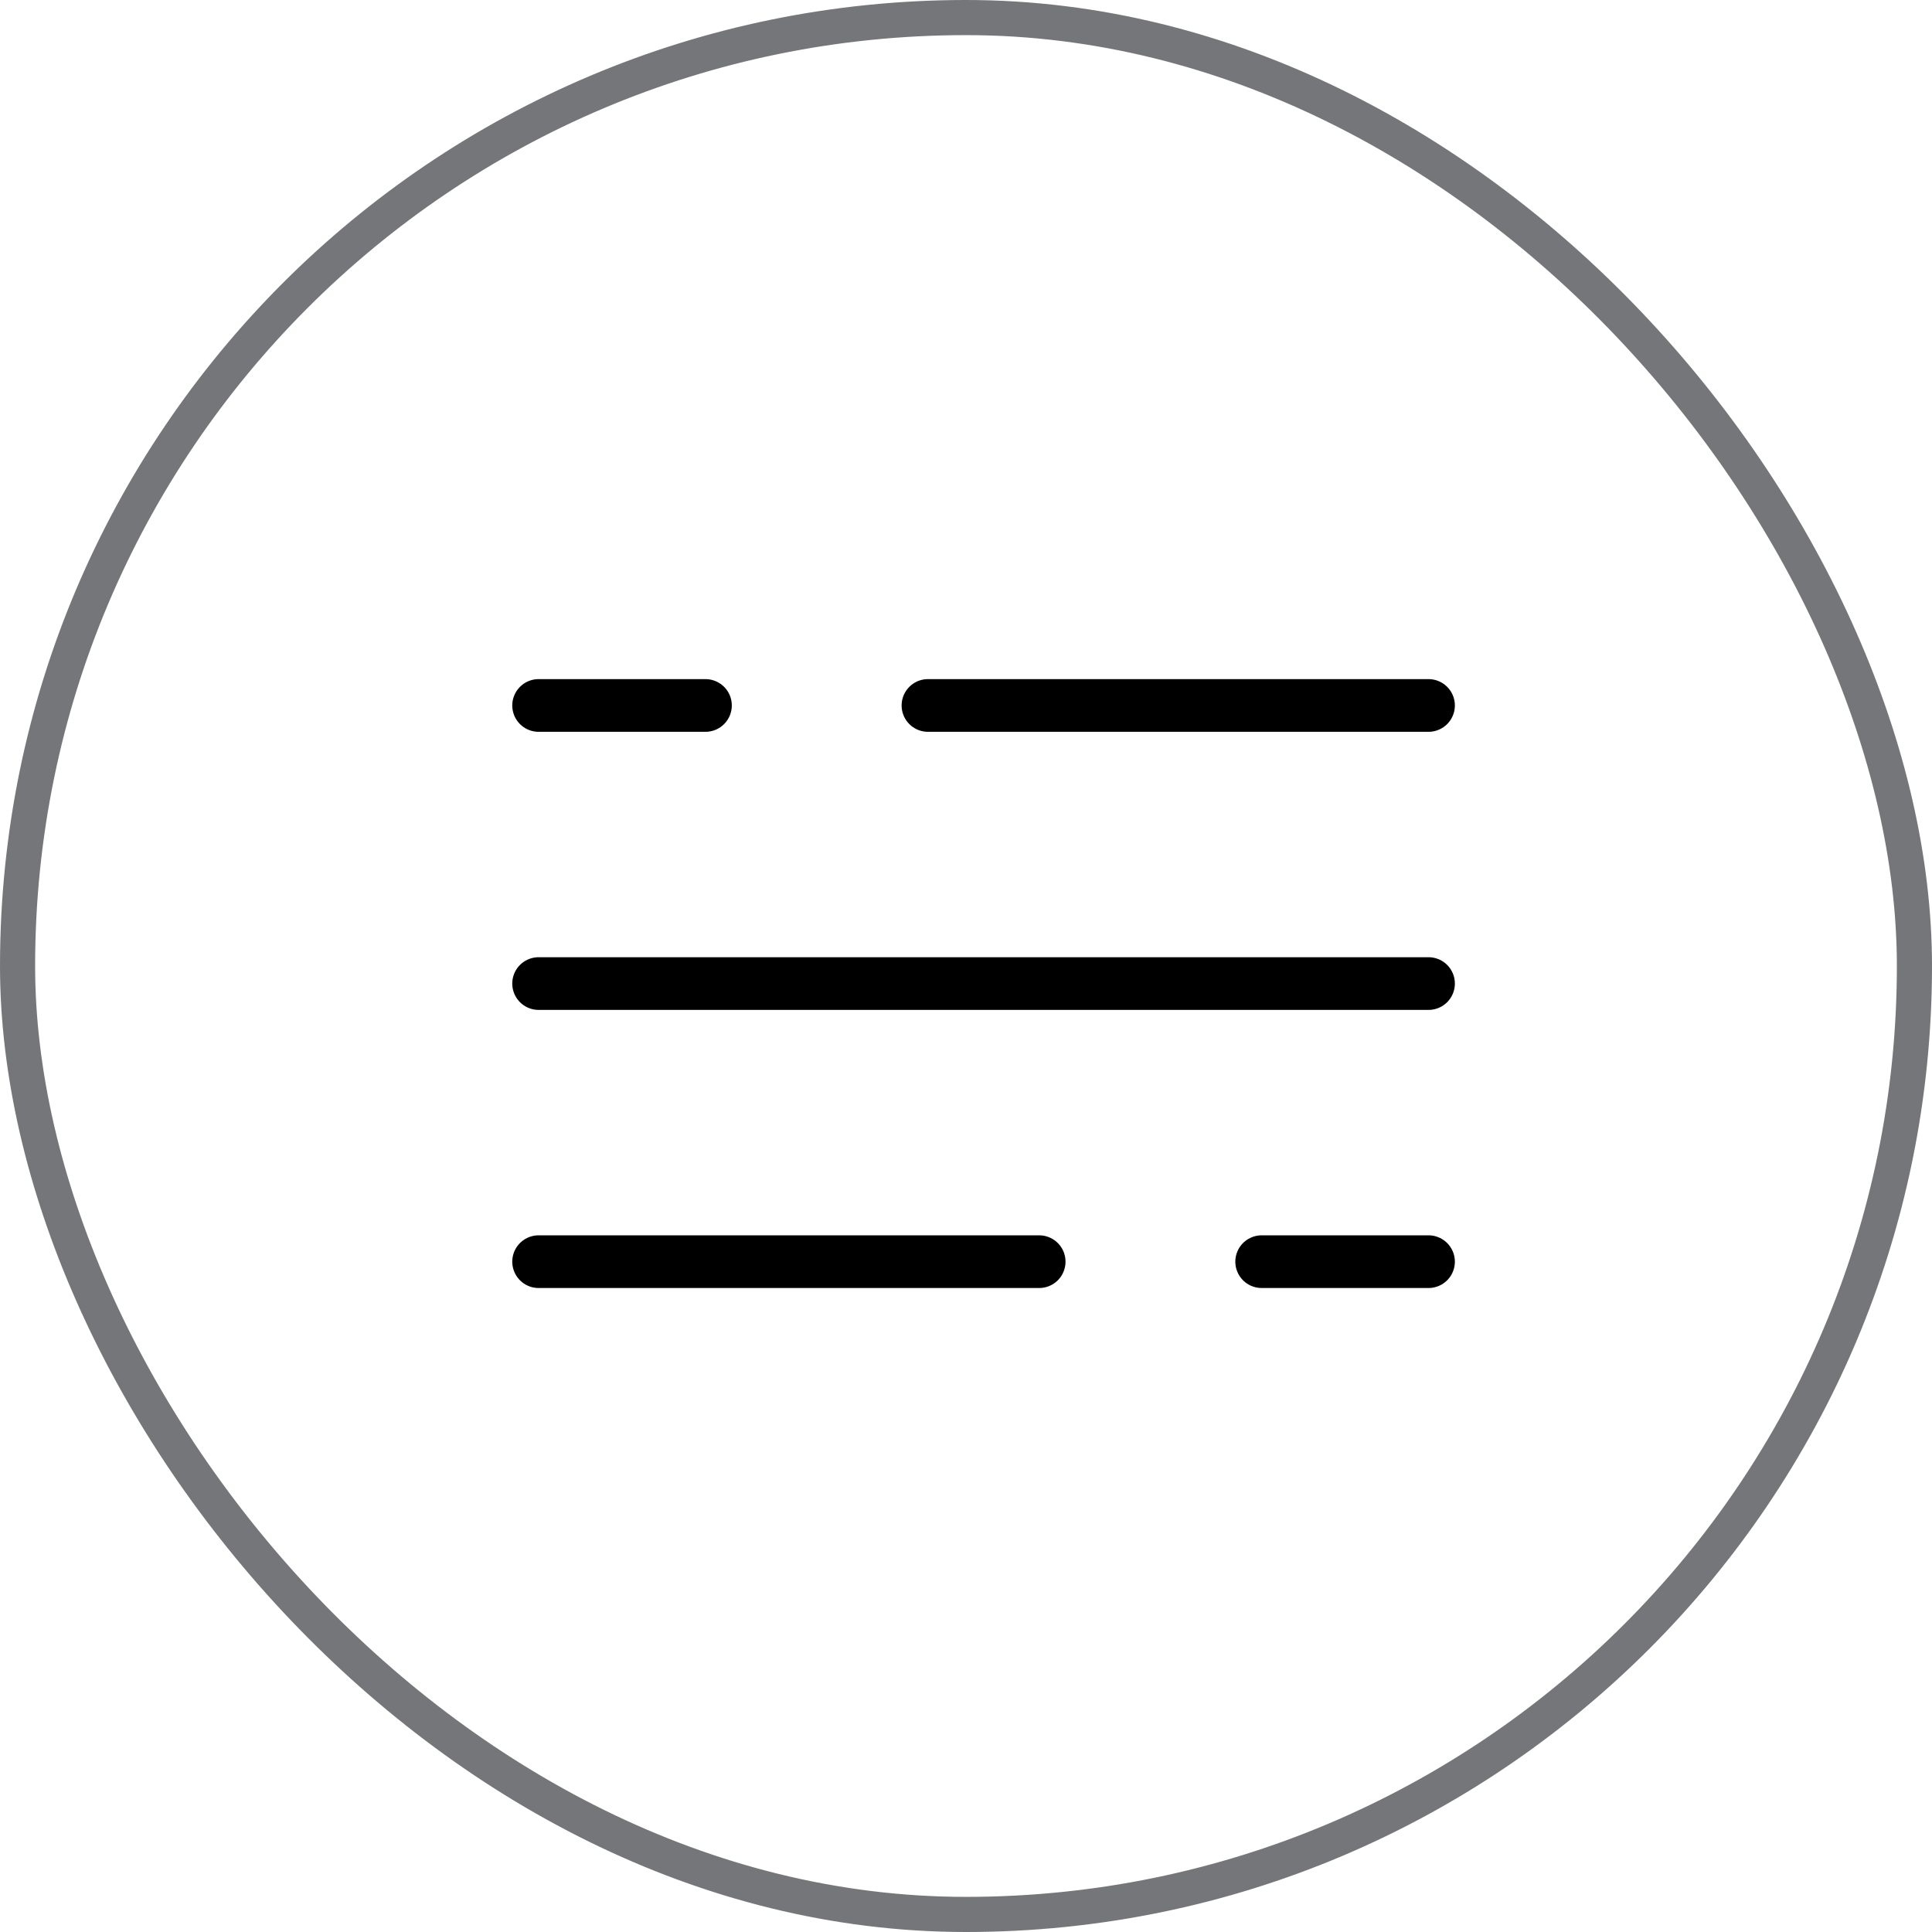 <svg width="55" height="55" viewBox="0 0 55 55" fill="none" xmlns="http://www.w3.org/2000/svg">
<rect x="0.5" y="0.5" width="54" height="54" rx="27" stroke="#757679"/>
<path d="M15.333 20.083H20.083M40.667 20.083H26.417M40.667 35.917H35.917M15.333 35.917H29.583M15.333 28H40.667" stroke="black" stroke-width="1.5" stroke-linecap="round"/>
</svg>
